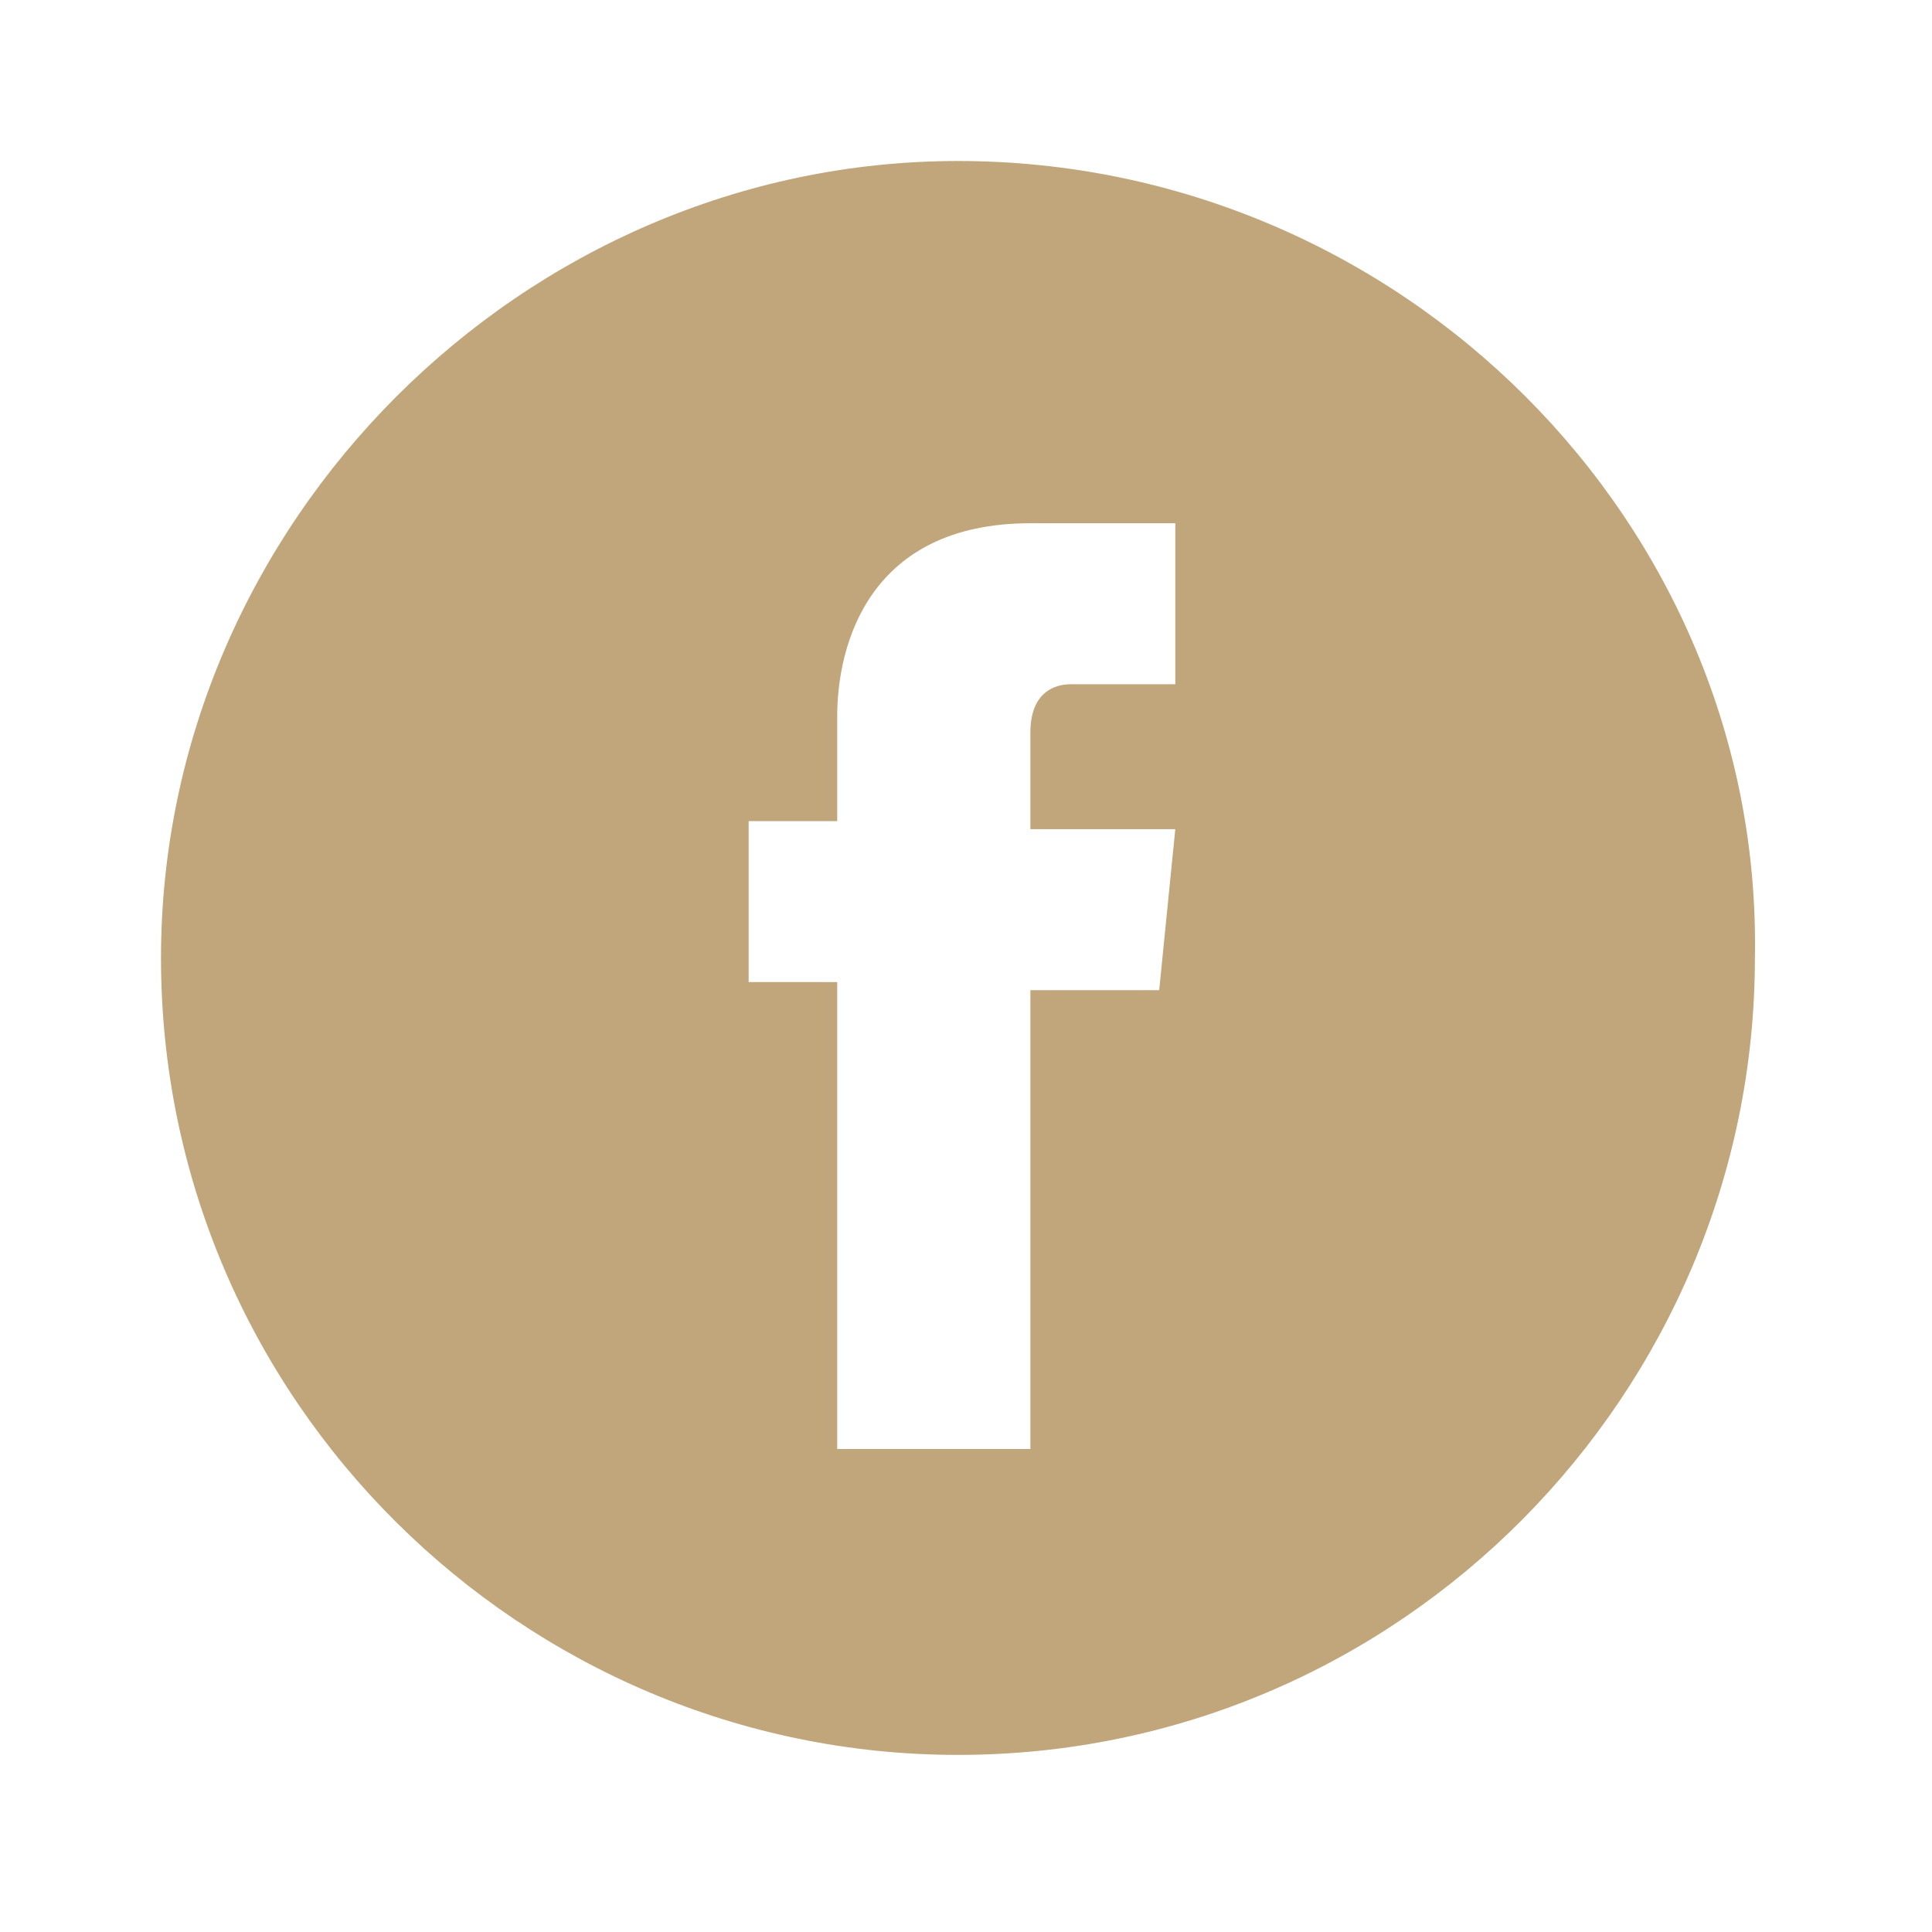 <?xml version="1.0" encoding="utf-8"?>
<!-- Generator: Adobe Illustrator 24.1.3, SVG Export Plug-In . SVG Version: 6.00 Build 0)  -->
<svg version="1.1" id="Layer_1" xmlns="http://www.w3.org/2000/svg" xmlns:xlink="http://www.w3.org/1999/xlink" x="0px" y="0px"
	 viewBox="0 0 24 24" style="enable-background:new 0 0 24 24;" xml:space="preserve">
<style type="text/css">
	.st0{fill:#C1A57B;}
</style>
<path id="path-1_1_" class="st0" d="M11.9,2C6.5,2,2,6.5,2,11.9c0,5.5,4.5,9.9,9.9,9.9c5.5,0,9.9-4.5,9.9-9.9
	C21.9,6.5,17.4,2,11.9,2z M14.4,12.3h-1.6V18h-2.4v-5.8H9.3v-2h1.1V8.9c0-0.9,0.4-2.4,2.4-2.4h1.8v2h-1.3c-0.2,0-0.5,0.1-0.5,0.6
	v1.2h1.8L14.4,12.3z"/>
</svg>
